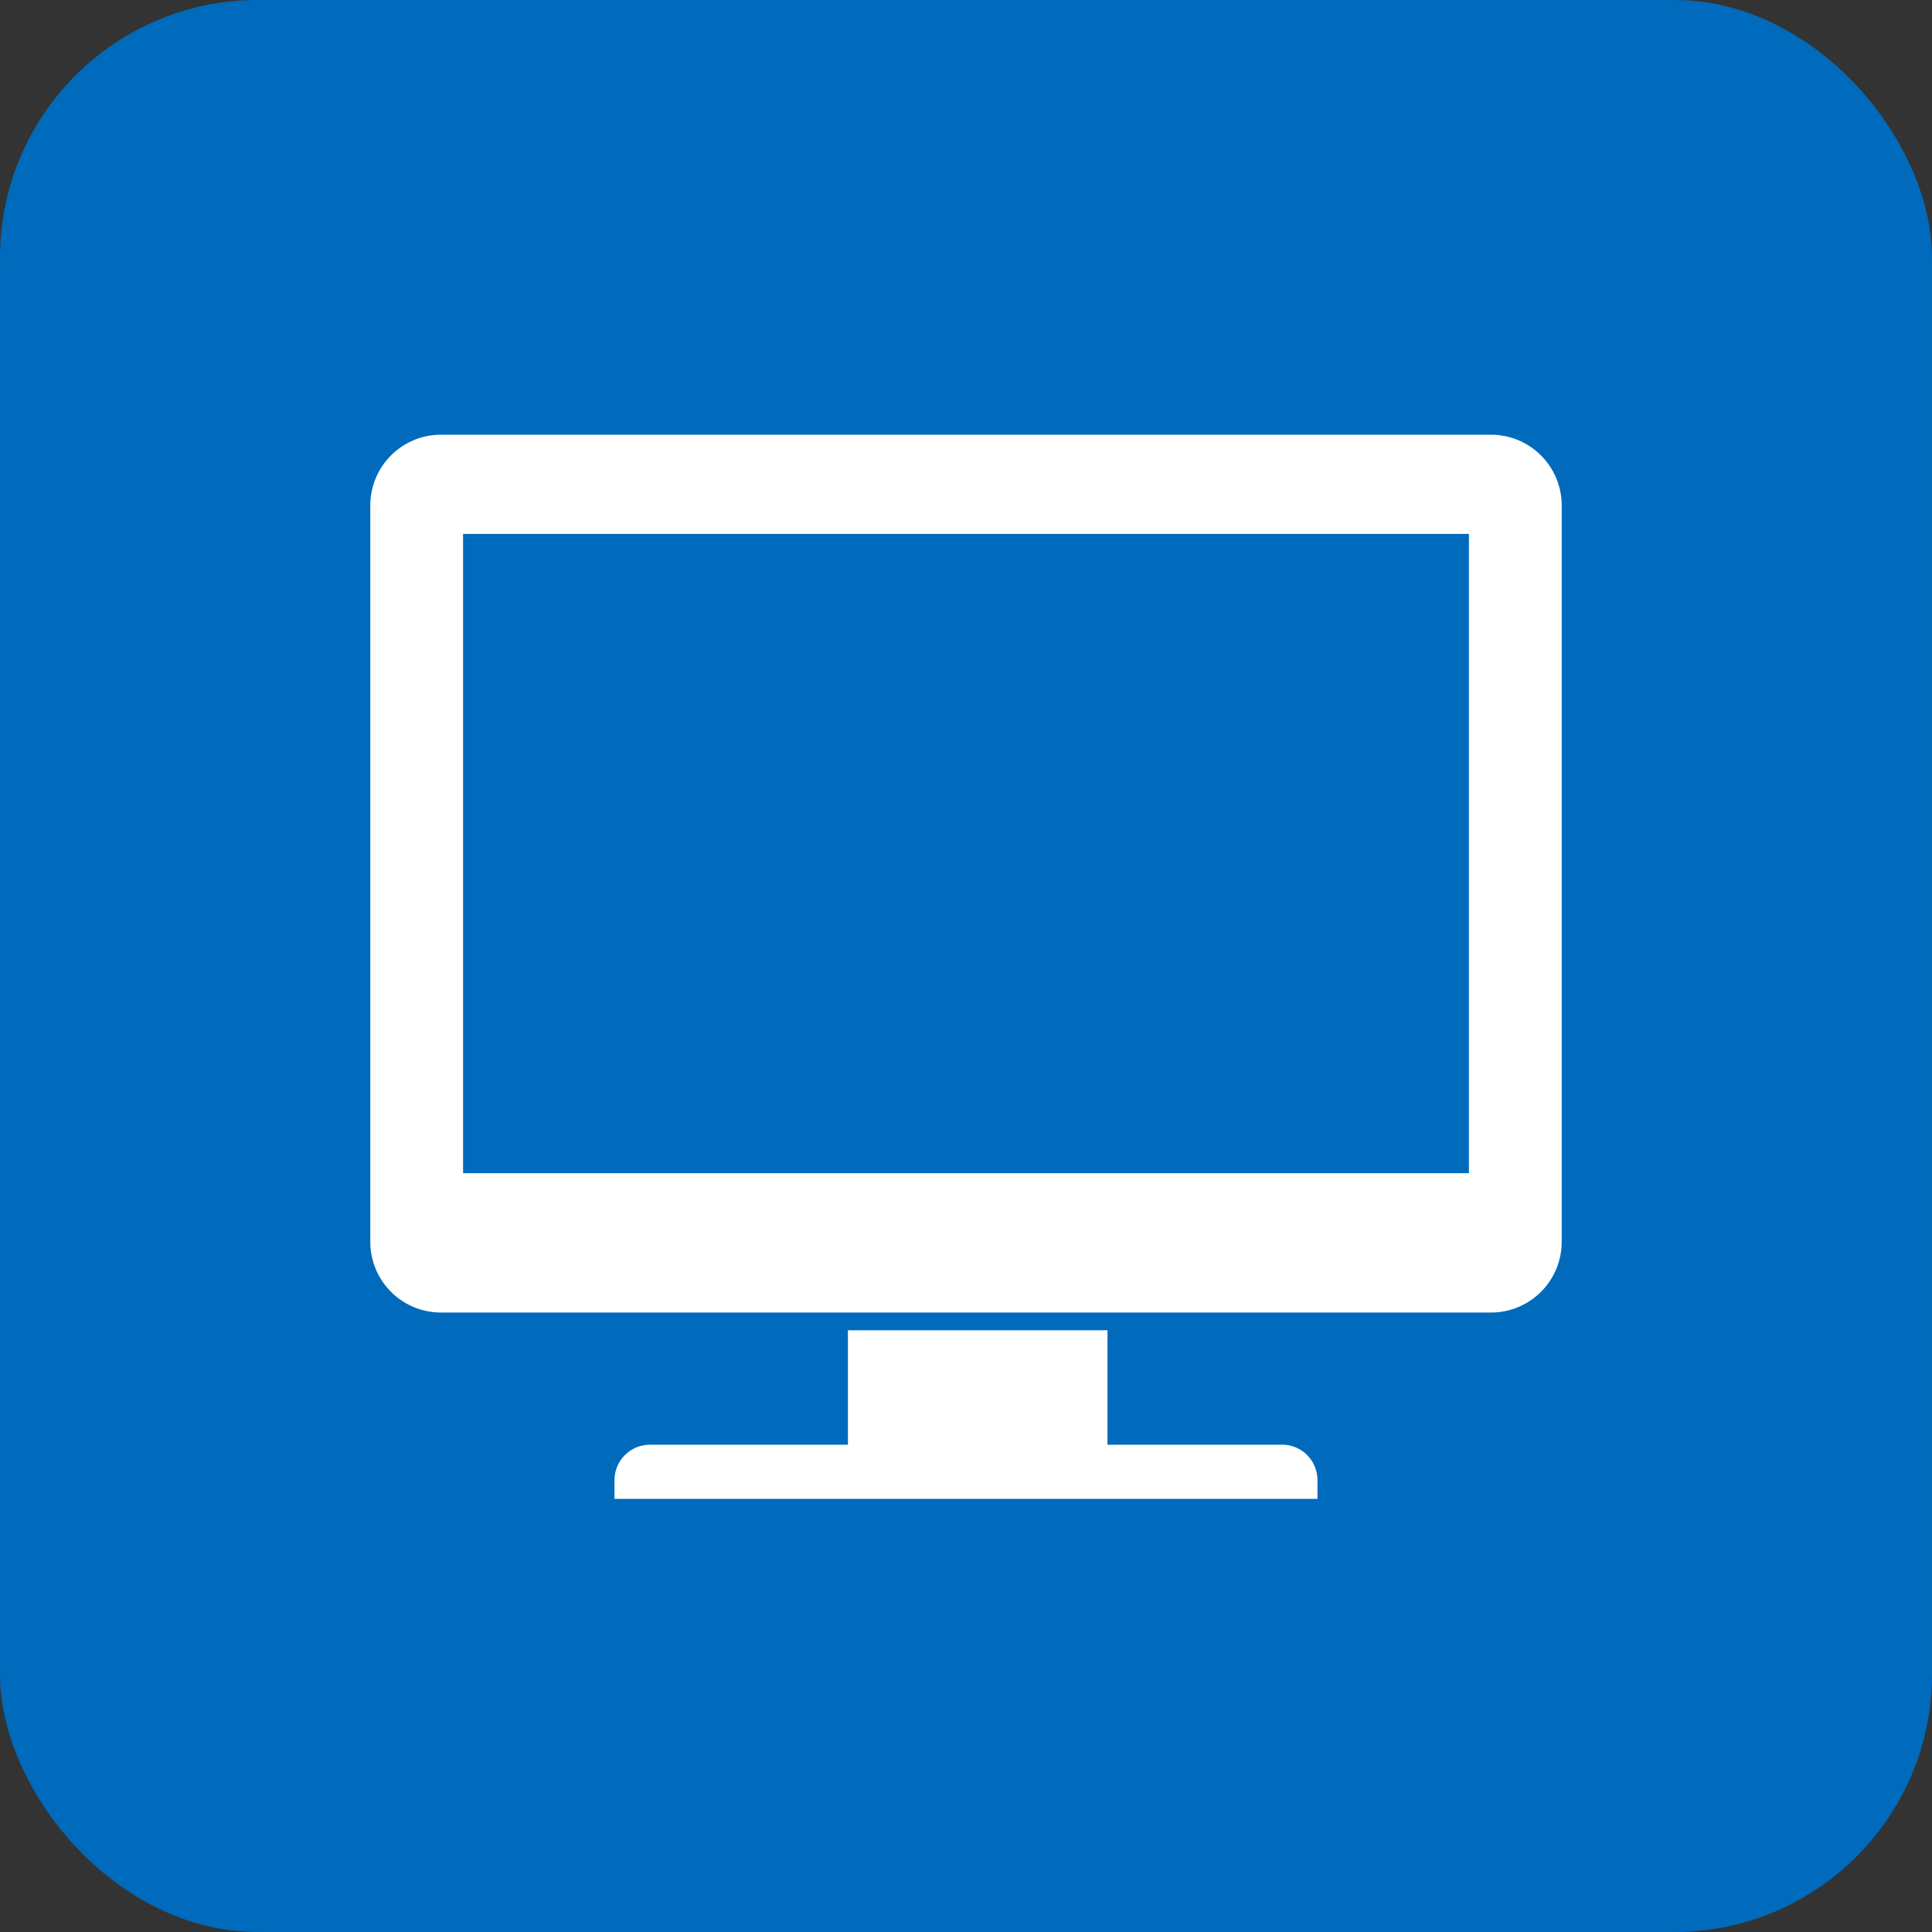 <svg xmlns="http://www.w3.org/2000/svg" xmlns:xlink="http://www.w3.org/1999/xlink" viewBox="0 0 120 120"><rect x="0" y="0" width="120" height="120" fill="#333333" stroke="none"/><defs><clipPath id="a"><rect width="74" height="66.091" fill="#fff"/></clipPath></defs><g transform="translate(-360 -590)"><rect width="120" height="120" rx="16" transform="translate(360 590)" fill="#006abc"/><g transform="translate(383 617)"><g transform="translate(0 0)" clip-path="url(#a)"><path d="M69.608,0H4.392A4.393,4.393,0,0,0,0,4.392v45.74a4.391,4.391,0,0,0,4.392,4.392H69.608A4.391,4.391,0,0,0,74,50.132V4.392A4.393,4.393,0,0,0,69.608,0m-1.37,45.868H5.762V6.163H68.238Z" transform="translate(0 0)" fill="#fff"/><path d="M47.032,27.528H36.183V20.417H20.063v7.111H7.765a2.2,2.2,0,0,0-2.2,2.2v1.161H49.227V29.724a2.2,2.2,0,0,0-2.2-2.2" transform="translate(9.603 35.207)" fill="#fff"/></g></g></g></svg>